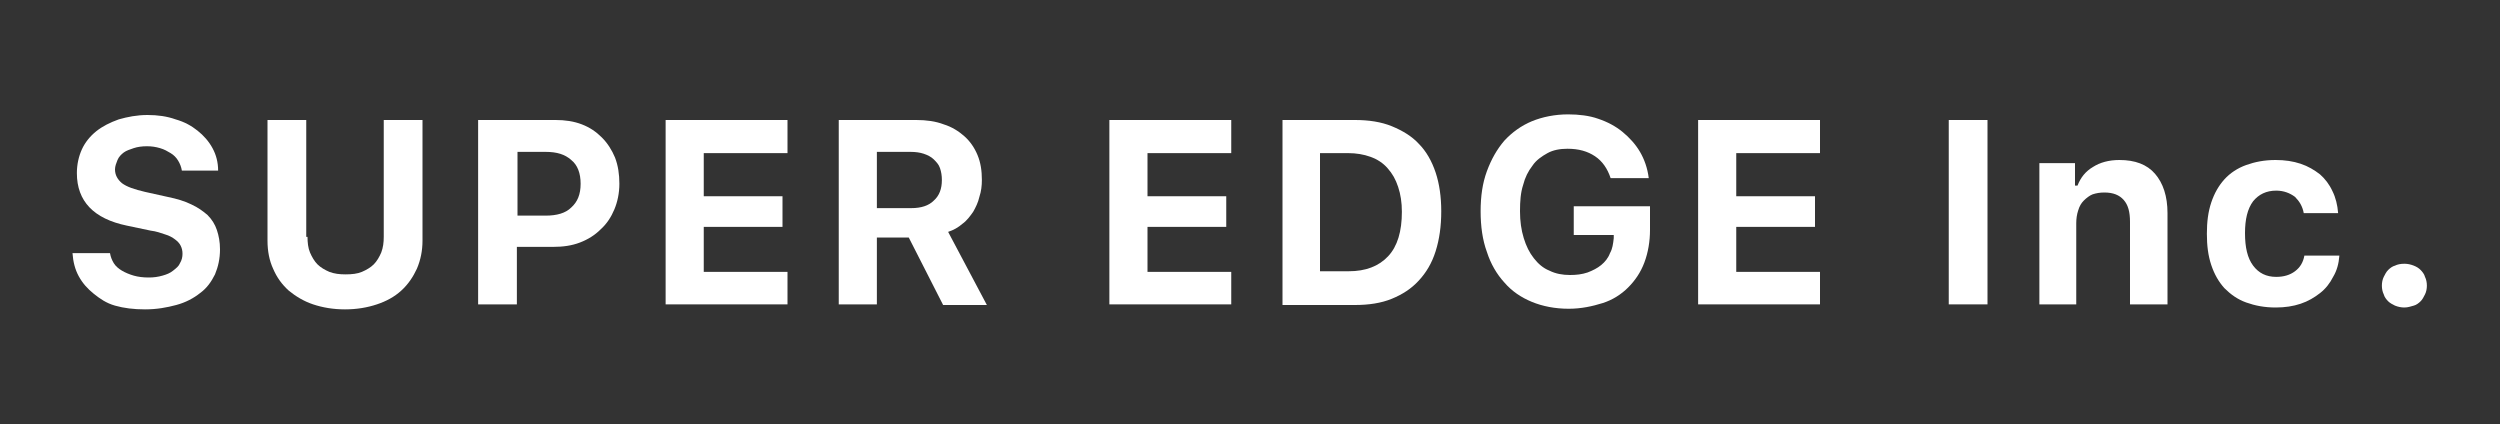 <?xml version="1.0" encoding="utf-8"?>
<!-- Generator: Adobe Illustrator 27.6.1, SVG Export Plug-In . SVG Version: 6.00 Build 0)  -->
<svg version="1.1" id="レイヤー_1" xmlns="http://www.w3.org/2000/svg" xmlns:xlink="http://www.w3.org/1999/xlink" x="0px"
	 y="0px" viewBox="0 0 400 67.9" style="enable-background:new 0 0 400 67.9;" xml:space="preserve">
<rect x="0" y="0" width="400" height="67.9" fill="#333333" stroke="none"/>
<style type="text/css">
	.st0{fill:#FFFFFF;}
</style>
<g>
	<path class="st0" d="M17.6,40.5c0.1,0.6,0.3,1.1,0.6,1.6c0.3,0.5,0.8,0.9,1.3,1.2c0.5,0.3,1.2,0.6,1.9,0.8c0.7,0.2,1.5,0.3,2.4,0.3
		c0.8,0,1.5-0.1,2.2-0.3c0.7-0.2,1.2-0.4,1.7-0.8s0.9-0.7,1.1-1.2c0.3-0.5,0.4-1,0.4-1.5c0-0.5-0.1-0.9-0.3-1.3s-0.5-0.7-0.9-1
		c-0.4-0.3-0.9-0.6-1.6-0.8c-0.6-0.2-1.4-0.5-2.3-0.6l-3.8-0.8c-5.3-1.1-8-3.9-8-8.4c0-1.4,0.3-2.7,0.8-3.8c0.5-1.1,1.3-2.1,2.3-2.9
		s2.2-1.4,3.6-1.9c1.4-0.4,2.9-0.7,4.6-0.7c1.6,0,3.1,0.2,4.5,0.7c1.4,0.4,2.5,1,3.5,1.8c1,0.8,1.8,1.7,2.4,2.8
		c0.6,1.1,0.9,2.3,0.9,3.6h-5.8c-0.1-0.6-0.3-1.1-0.6-1.6s-0.7-0.9-1.2-1.2c-0.5-0.3-1-0.6-1.7-0.8s-1.3-0.3-2.1-0.3
		c-0.8,0-1.5,0.1-2.1,0.3s-1.2,0.4-1.6,0.7s-0.8,0.7-1,1.2c-0.2,0.5-0.4,1-0.4,1.5c0,0.9,0.4,1.6,1.1,2.2c0.8,0.6,2,1,3.7,1.4
		l3.6,0.8c1.5,0.3,2.8,0.7,3.8,1.2c1.1,0.5,1.9,1.1,2.6,1.7c0.7,0.7,1.2,1.5,1.5,2.4c0.3,0.9,0.5,1.9,0.5,3.1c0,1.5-0.3,2.8-0.8,4
		c-0.6,1.2-1.3,2.2-2.4,3c-1,0.8-2.3,1.5-3.8,1.9c-1.5,0.4-3.1,0.7-5,0.7c-1.8,0-3.4-0.2-4.8-0.6S16,47.8,15,47
		c-1-0.8-1.8-1.7-2.4-2.8c-0.6-1.1-0.9-2.3-1-3.7H17.6z"/>
	<path class="st0" d="M49.2,37.9c0,0.9,0.1,1.8,0.4,2.5c0.3,0.7,0.7,1.4,1.2,1.9c0.5,0.5,1.2,0.9,1.9,1.2c0.8,0.3,1.6,0.4,2.6,0.4
		c1,0,1.9-0.1,2.6-0.4s1.4-0.7,1.9-1.2c0.5-0.5,0.9-1.2,1.2-1.9c0.3-0.8,0.4-1.6,0.4-2.5V19.2h6.2v19.3c0,1.6-0.3,3.1-0.9,4.5
		c-0.6,1.3-1.4,2.5-2.5,3.5c-1.1,1-2.4,1.7-3.9,2.2c-1.5,0.5-3.2,0.8-5.1,0.8c-1.9,0-3.6-0.3-5.1-0.8c-1.5-0.5-2.8-1.3-3.9-2.2
		c-1.1-1-1.9-2.1-2.5-3.5c-0.6-1.3-0.9-2.8-0.9-4.5V19.2h6.2V37.9z"/>
	<path class="st0" d="M88.9,19.2c1.5,0,2.9,0.2,4.2,0.7c1.3,0.5,2.3,1.2,3.2,2.1c0.9,0.9,1.6,2,2.1,3.2c0.5,1.3,0.7,2.7,0.7,4.2
		c0,1.5-0.3,2.9-0.8,4.1s-1.2,2.3-2.2,3.2c-0.9,0.9-2,1.6-3.3,2.1c-1.3,0.5-2.7,0.7-4.3,0.7h-5.8v9.2h-6.2V19.2H88.9z M82.8,34.5
		h4.5c1.8,0,3.2-0.4,4.1-1.3c1-0.9,1.5-2.1,1.5-3.8c0-1.7-0.5-3-1.5-3.8c-1-0.9-2.3-1.3-4.1-1.3h-4.5V34.5z"/>
	<path class="st0" d="M126,48.7h-19.5V19.2H126v5.3h-13.4v6.9h12.6v4.9h-12.6v7.2H126V48.7z"/>
	<path class="st0" d="M140.4,48.7h-6.2V19.2h12.4c1.6,0,3.1,0.2,4.4,0.7c1.3,0.4,2.4,1.1,3.3,1.9c0.9,0.8,1.6,1.8,2.1,3
		c0.5,1.2,0.7,2.5,0.7,4c0,0.9-0.1,1.8-0.4,2.7c-0.2,0.9-0.6,1.7-1,2.4c-0.5,0.7-1,1.4-1.7,1.9c-0.7,0.6-1.4,1-2.3,1.3l6.2,11.7h-7
		L145.4,38h-5.1V48.7z M140.4,33.3h5.4c1.6,0,2.8-0.4,3.6-1.2c0.9-0.8,1.3-1.9,1.3-3.3c0-0.7-0.1-1.3-0.3-1.9s-0.6-1-1-1.4
		c-0.4-0.4-1-0.7-1.6-0.9c-0.6-0.2-1.3-0.3-2.1-0.3h-5.4V33.3z"/>
	<path class="st0" d="M197,48.7h-19.5V19.2H197v5.3h-13.4v6.9h12.6v4.9h-12.6v7.2H197V48.7z"/>
	<path class="st0" d="M216.8,19.2c2.2,0,4.2,0.3,5.9,1s3.2,1.6,4.3,2.8c1.2,1.2,2.1,2.8,2.7,4.6c0.6,1.8,0.9,3.9,0.9,6.2
		c0,2.4-0.3,4.5-0.9,6.4s-1.5,3.4-2.7,4.7s-2.6,2.2-4.3,2.9s-3.7,1-5.9,1h-11.6V19.2H216.8z M211.3,43.4h4.5c2.7,0,4.8-0.8,6.3-2.4
		c1.5-1.6,2.2-4,2.2-7.1c0-1.5-0.2-2.8-0.6-4s-0.9-2.1-1.7-3c-0.7-0.8-1.6-1.4-2.7-1.8c-1.1-0.4-2.3-0.6-3.6-0.6h-4.5V43.4z"/>
	<path class="st0" d="M263.1,42c-0.6,1.6-1.5,2.9-2.6,4c-1.1,1.1-2.5,2-4.1,2.5s-3.4,0.9-5.4,0.9c-2.2,0-4.2-0.4-5.9-1.1
		c-1.7-0.7-3.2-1.7-4.4-3.1c-1.2-1.3-2.2-3-2.8-4.9c-0.7-1.9-1-4.1-1-6.5c0-2.4,0.3-4.5,1-6.4s1.6-3.5,2.8-4.9
		c1.2-1.3,2.7-2.4,4.4-3.1s3.7-1.1,5.8-1.1c1.7,0,3.4,0.2,4.8,0.7c1.5,0.5,2.8,1.2,3.9,2.1c1.1,0.9,2.1,2,2.8,3.2s1.2,2.6,1.4,4.2
		h-6.1c-0.5-1.5-1.3-2.7-2.5-3.5c-1.2-0.8-2.6-1.2-4.4-1.2c-1.2,0-2.3,0.2-3.2,0.7s-1.8,1.1-2.4,2c-0.7,0.9-1.2,1.9-1.5,3.1
		c-0.4,1.2-0.5,2.6-0.5,4.2c0,1.6,0.2,3,0.6,4.3s0.9,2.3,1.6,3.2c0.7,0.9,1.5,1.6,2.5,2c1,0.5,2.1,0.7,3.3,0.7c1,0,1.9-0.1,2.8-0.4
		c0.8-0.3,1.6-0.7,2.2-1.2c0.6-0.5,1.1-1.1,1.4-1.9c0.4-0.7,0.5-1.5,0.6-2.4l0-0.5h-6.4v-4.6H264v3.8C264,38.6,263.7,40.4,263.1,42z
		"/>
	<path class="st0" d="M291.2,48.7h-19.5V19.2h19.5v5.3h-13.4v6.9h12.6v4.9h-12.6v7.2h13.4V48.7z"/>
	<path class="st0" d="M311.8,48.7V19.2h6.2v29.5H311.8z"/>
	<path class="st0" d="M326.2,26.1h5.8v3.6h0.4c0.5-1.3,1.3-2.3,2.5-3c1.1-0.7,2.5-1.1,4.2-1.1c2.5,0,4.4,0.7,5.7,2.2s2,3.6,2,6.3
		v14.6h-6V35.5c0-1.6-0.3-2.7-1-3.5c-0.7-0.8-1.7-1.2-3.1-1.2c-0.7,0-1.3,0.1-1.9,0.3c-0.5,0.2-1,0.6-1.4,1
		c-0.4,0.4-0.7,0.9-0.9,1.6c-0.2,0.6-0.3,1.3-0.3,2v13h-5.9V26.1z"/>
	<path class="st0" d="M368.6,34.1c-0.2-1.1-0.7-1.9-1.4-2.6c-0.8-0.6-1.8-1-3-1c-1.6,0-2.8,0.6-3.7,1.7c-0.9,1.2-1.3,2.9-1.3,5.1
		c0,2.3,0.4,4,1.3,5.2c0.9,1.2,2.1,1.8,3.7,1.8c1.2,0,2.2-0.3,3-0.9s1.3-1.4,1.5-2.5h5.6c-0.1,1.3-0.4,2.4-1,3.4
		c-0.5,1-1.2,1.9-2.1,2.6c-0.9,0.7-1.9,1.3-3.1,1.7c-1.2,0.4-2.5,0.6-4,0.6c-1.8,0-3.3-0.3-4.7-0.8c-1.4-0.5-2.5-1.3-3.5-2.3
		c-0.9-1-1.6-2.2-2.1-3.7c-0.5-1.5-0.7-3.1-0.7-5c0-1.9,0.2-3.5,0.7-5c0.5-1.5,1.2-2.7,2.1-3.7c0.9-1,2.1-1.8,3.5-2.3
		c1.4-0.5,2.9-0.8,4.7-0.8c1.5,0,2.8,0.2,4,0.6c1.2,0.4,2.2,1,3.1,1.7c0.8,0.7,1.5,1.6,2,2.7c0.5,1,0.8,2.2,0.9,3.5H368.6z"/>
	<path class="st0" d="M384.7,49.2c-0.5,0-1-0.1-1.5-0.3c-0.4-0.2-0.8-0.4-1.1-0.7c-0.3-0.3-0.6-0.7-0.7-1.1
		c-0.2-0.4-0.3-0.9-0.3-1.4c0-0.5,0.1-1,0.3-1.4c0.2-0.4,0.4-0.8,0.7-1.1s0.7-0.6,1.1-0.7c0.4-0.2,0.9-0.3,1.5-0.3
		c0.5,0,1,0.1,1.5,0.3c0.5,0.2,0.8,0.4,1.1,0.7s0.6,0.7,0.7,1.1c0.2,0.4,0.3,0.9,0.3,1.4c0,0.5-0.1,1-0.3,1.4
		c-0.2,0.4-0.4,0.8-0.7,1.1c-0.3,0.3-0.7,0.6-1.1,0.7S385.3,49.2,384.7,49.2z"/>
</g>
</svg>

